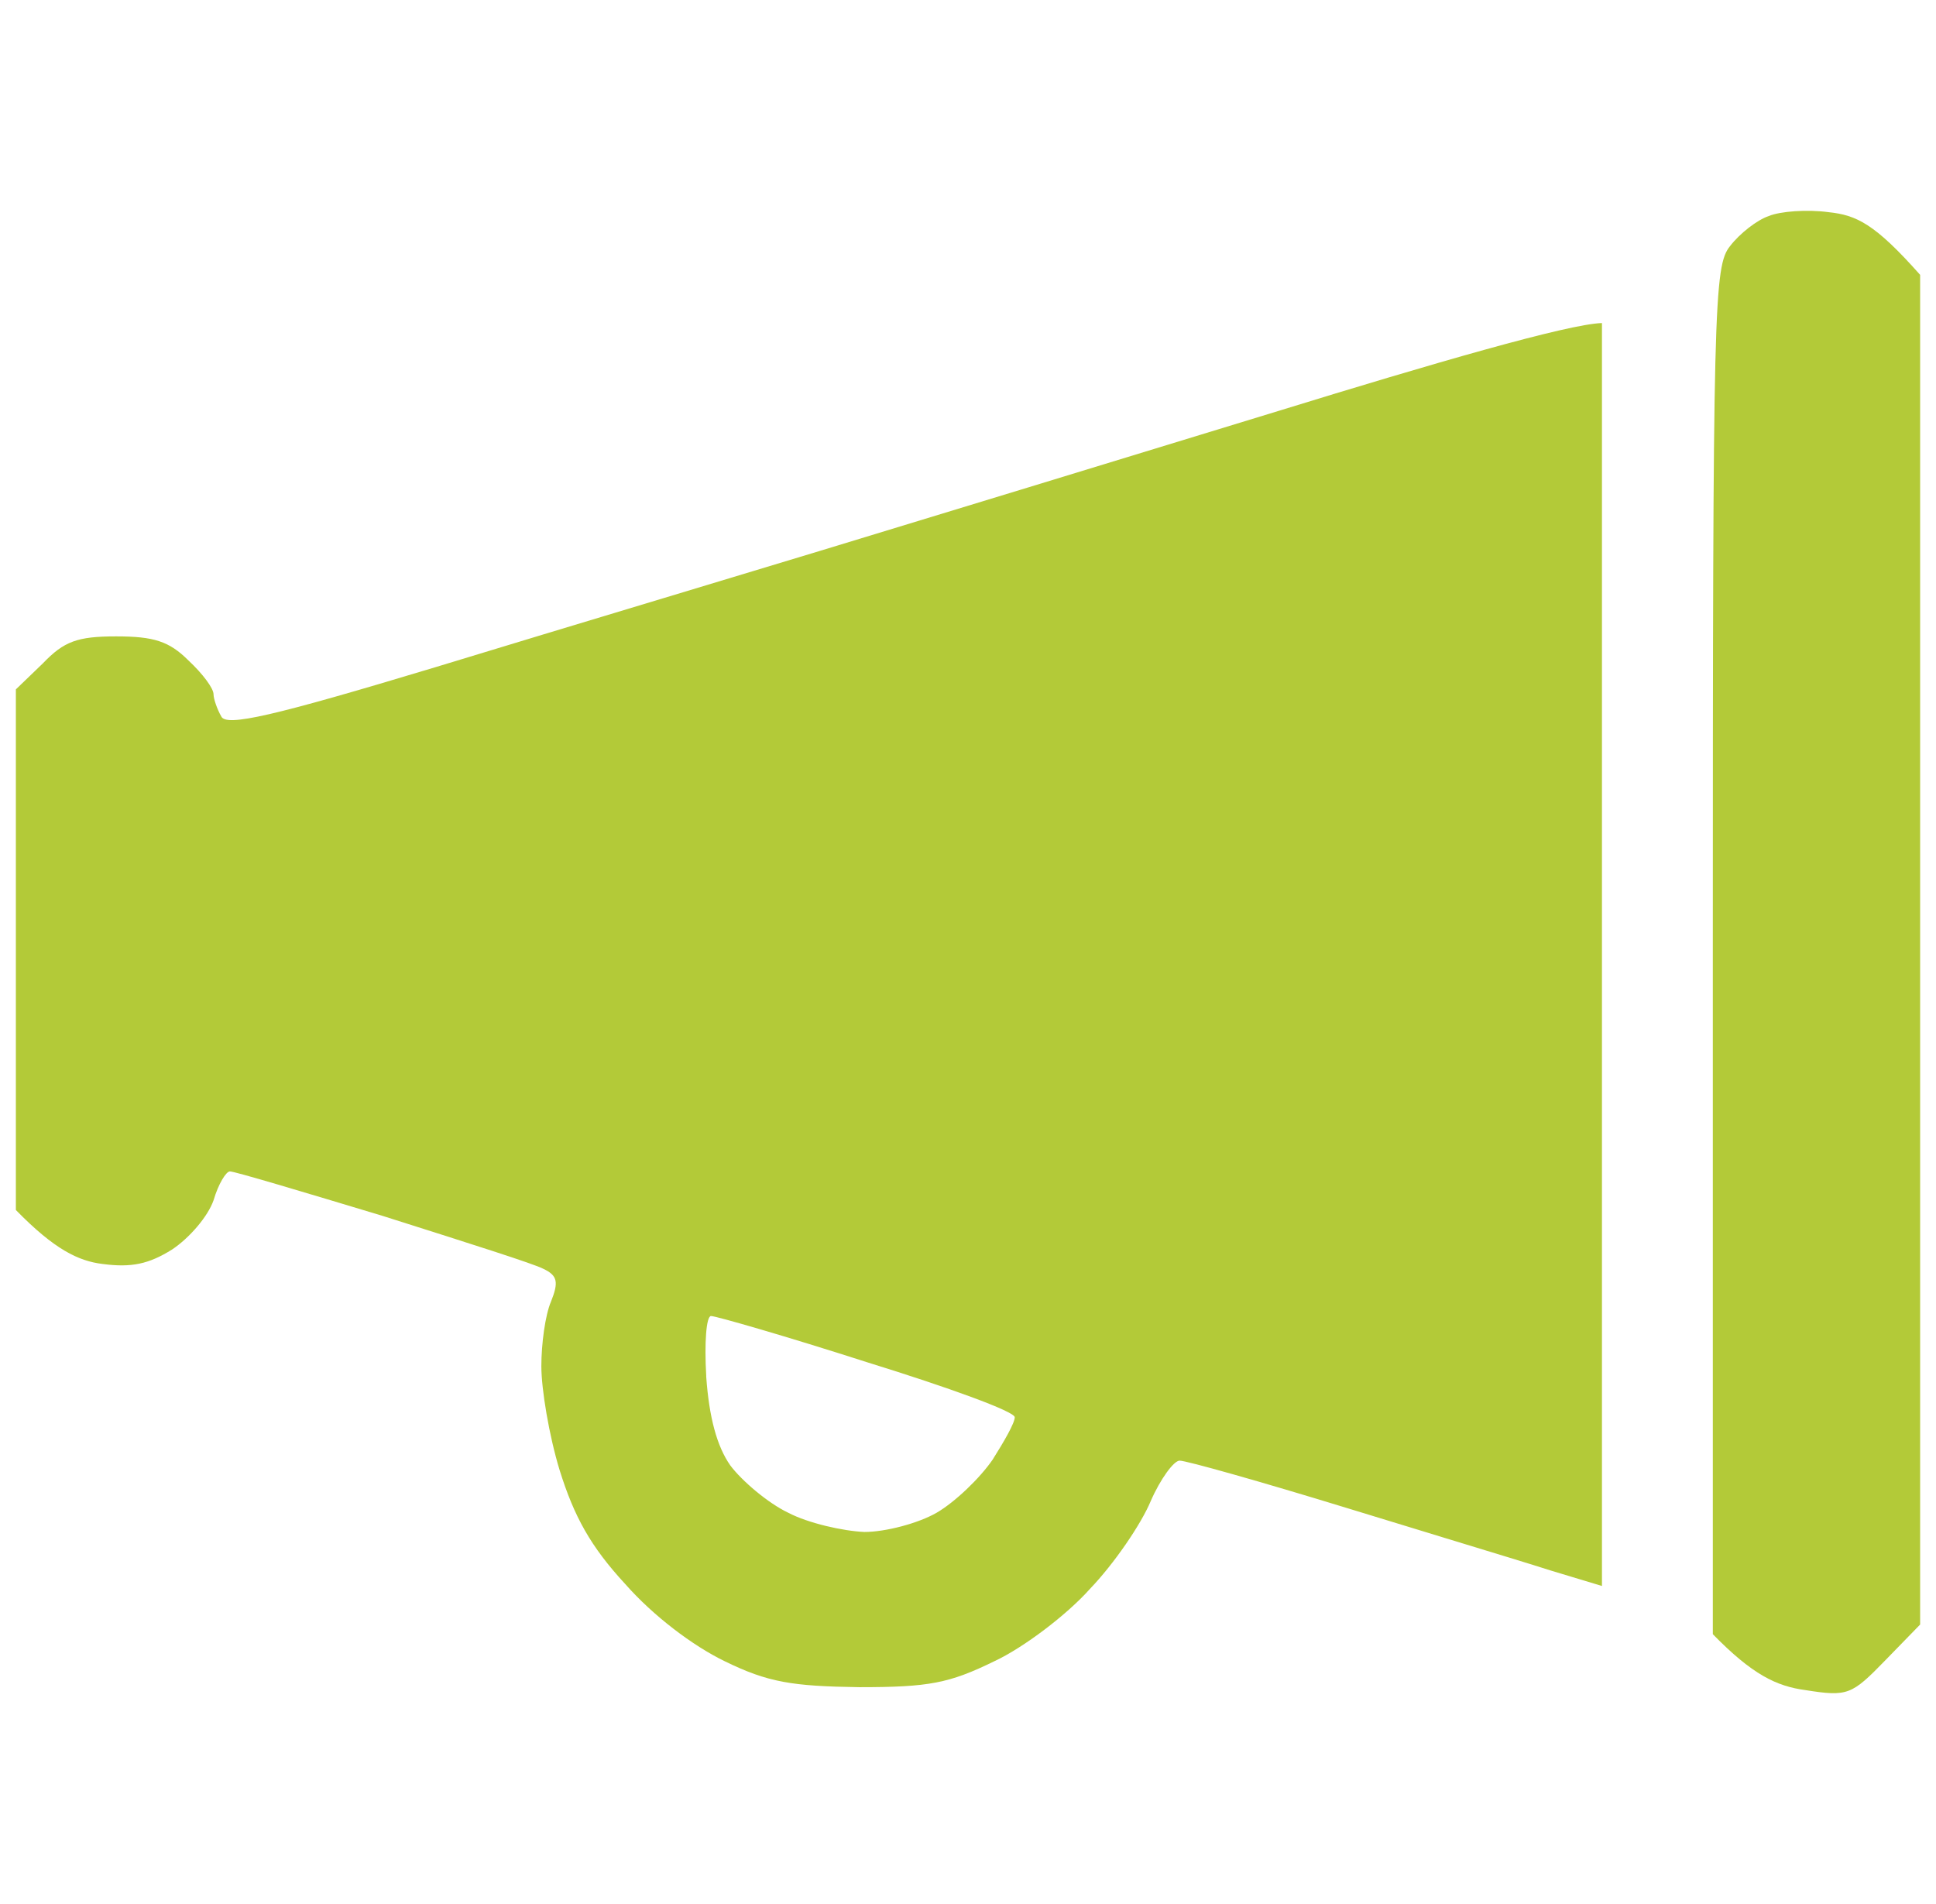 <svg width="61" height="60" viewBox="0 0 61 60" fill="none" xmlns="http://www.w3.org/2000/svg">
<path d="M55.73 6.808C55.366 6.93 54.819 7.355 54.515 7.75C53.999 8.388 53.968 9.512 53.968 29.957V51.497C55.214 52.773 55.973 53.137 56.885 53.259C58.221 53.471 58.343 53.411 59.406 52.317L60.5 51.193V8.661C59.072 7.051 58.495 6.778 57.614 6.686C56.946 6.595 56.095 6.656 55.73 6.808Z" fill="#B3CA38"/>
<path fill-rule="evenodd" clip-rule="evenodd" d="M40.297 12.945C35.437 14.433 28.966 16.408 25.867 17.35C24.535 17.755 22.764 18.289 20.894 18.853L20.893 18.853C18.414 19.601 15.758 20.402 13.715 21.026C8.581 22.575 7.123 22.909 6.971 22.575C6.849 22.362 6.728 22.028 6.728 21.876C6.728 21.694 6.394 21.238 5.938 20.813C5.33 20.206 4.844 20.054 3.659 20.054C2.444 20.054 2.019 20.206 1.351 20.904L0.5 21.724V38.13C1.715 39.375 2.475 39.74 3.234 39.831C4.146 39.952 4.692 39.831 5.422 39.375C5.968 39.011 6.546 38.342 6.728 37.826C6.88 37.309 7.123 36.914 7.244 36.914C7.396 36.914 9.523 37.552 12.044 38.312L12.356 38.411C14.725 39.162 16.856 39.837 17.118 39.983C17.573 40.195 17.604 40.408 17.361 41.016C17.178 41.441 17.057 42.352 17.057 43.051C17.057 43.78 17.3 45.238 17.634 46.332C18.09 47.79 18.606 48.732 19.7 49.917C20.581 50.919 21.827 51.861 22.829 52.347C24.196 53.016 24.956 53.137 27.082 53.167C29.27 53.167 29.908 53.046 31.335 52.347C32.247 51.922 33.614 50.889 34.343 50.069C35.102 49.279 35.953 48.033 36.257 47.304C36.561 46.605 36.986 46.028 37.168 46.028C37.381 46.028 39.751 46.697 42.424 47.517C43.422 47.823 44.454 48.138 45.399 48.426L45.403 48.427L45.404 48.428C46.99 48.911 48.332 49.32 48.865 49.492L50.475 49.978V10.18C49.411 10.21 45.128 11.456 40.297 12.945ZM22.252 43.385C22.343 44.661 22.586 45.573 23.011 46.18C23.376 46.666 24.196 47.365 24.834 47.669C25.472 48.003 26.566 48.246 27.234 48.276C27.902 48.276 28.935 48.003 29.513 47.669C30.09 47.335 30.88 46.575 31.275 45.998C31.639 45.421 31.973 44.843 31.973 44.661C31.973 44.479 29.877 43.719 27.325 42.929C24.773 42.109 22.556 41.471 22.404 41.471C22.252 41.471 22.191 42.322 22.252 43.355V43.385Z" fill="#B3CA38"/>
</svg>

